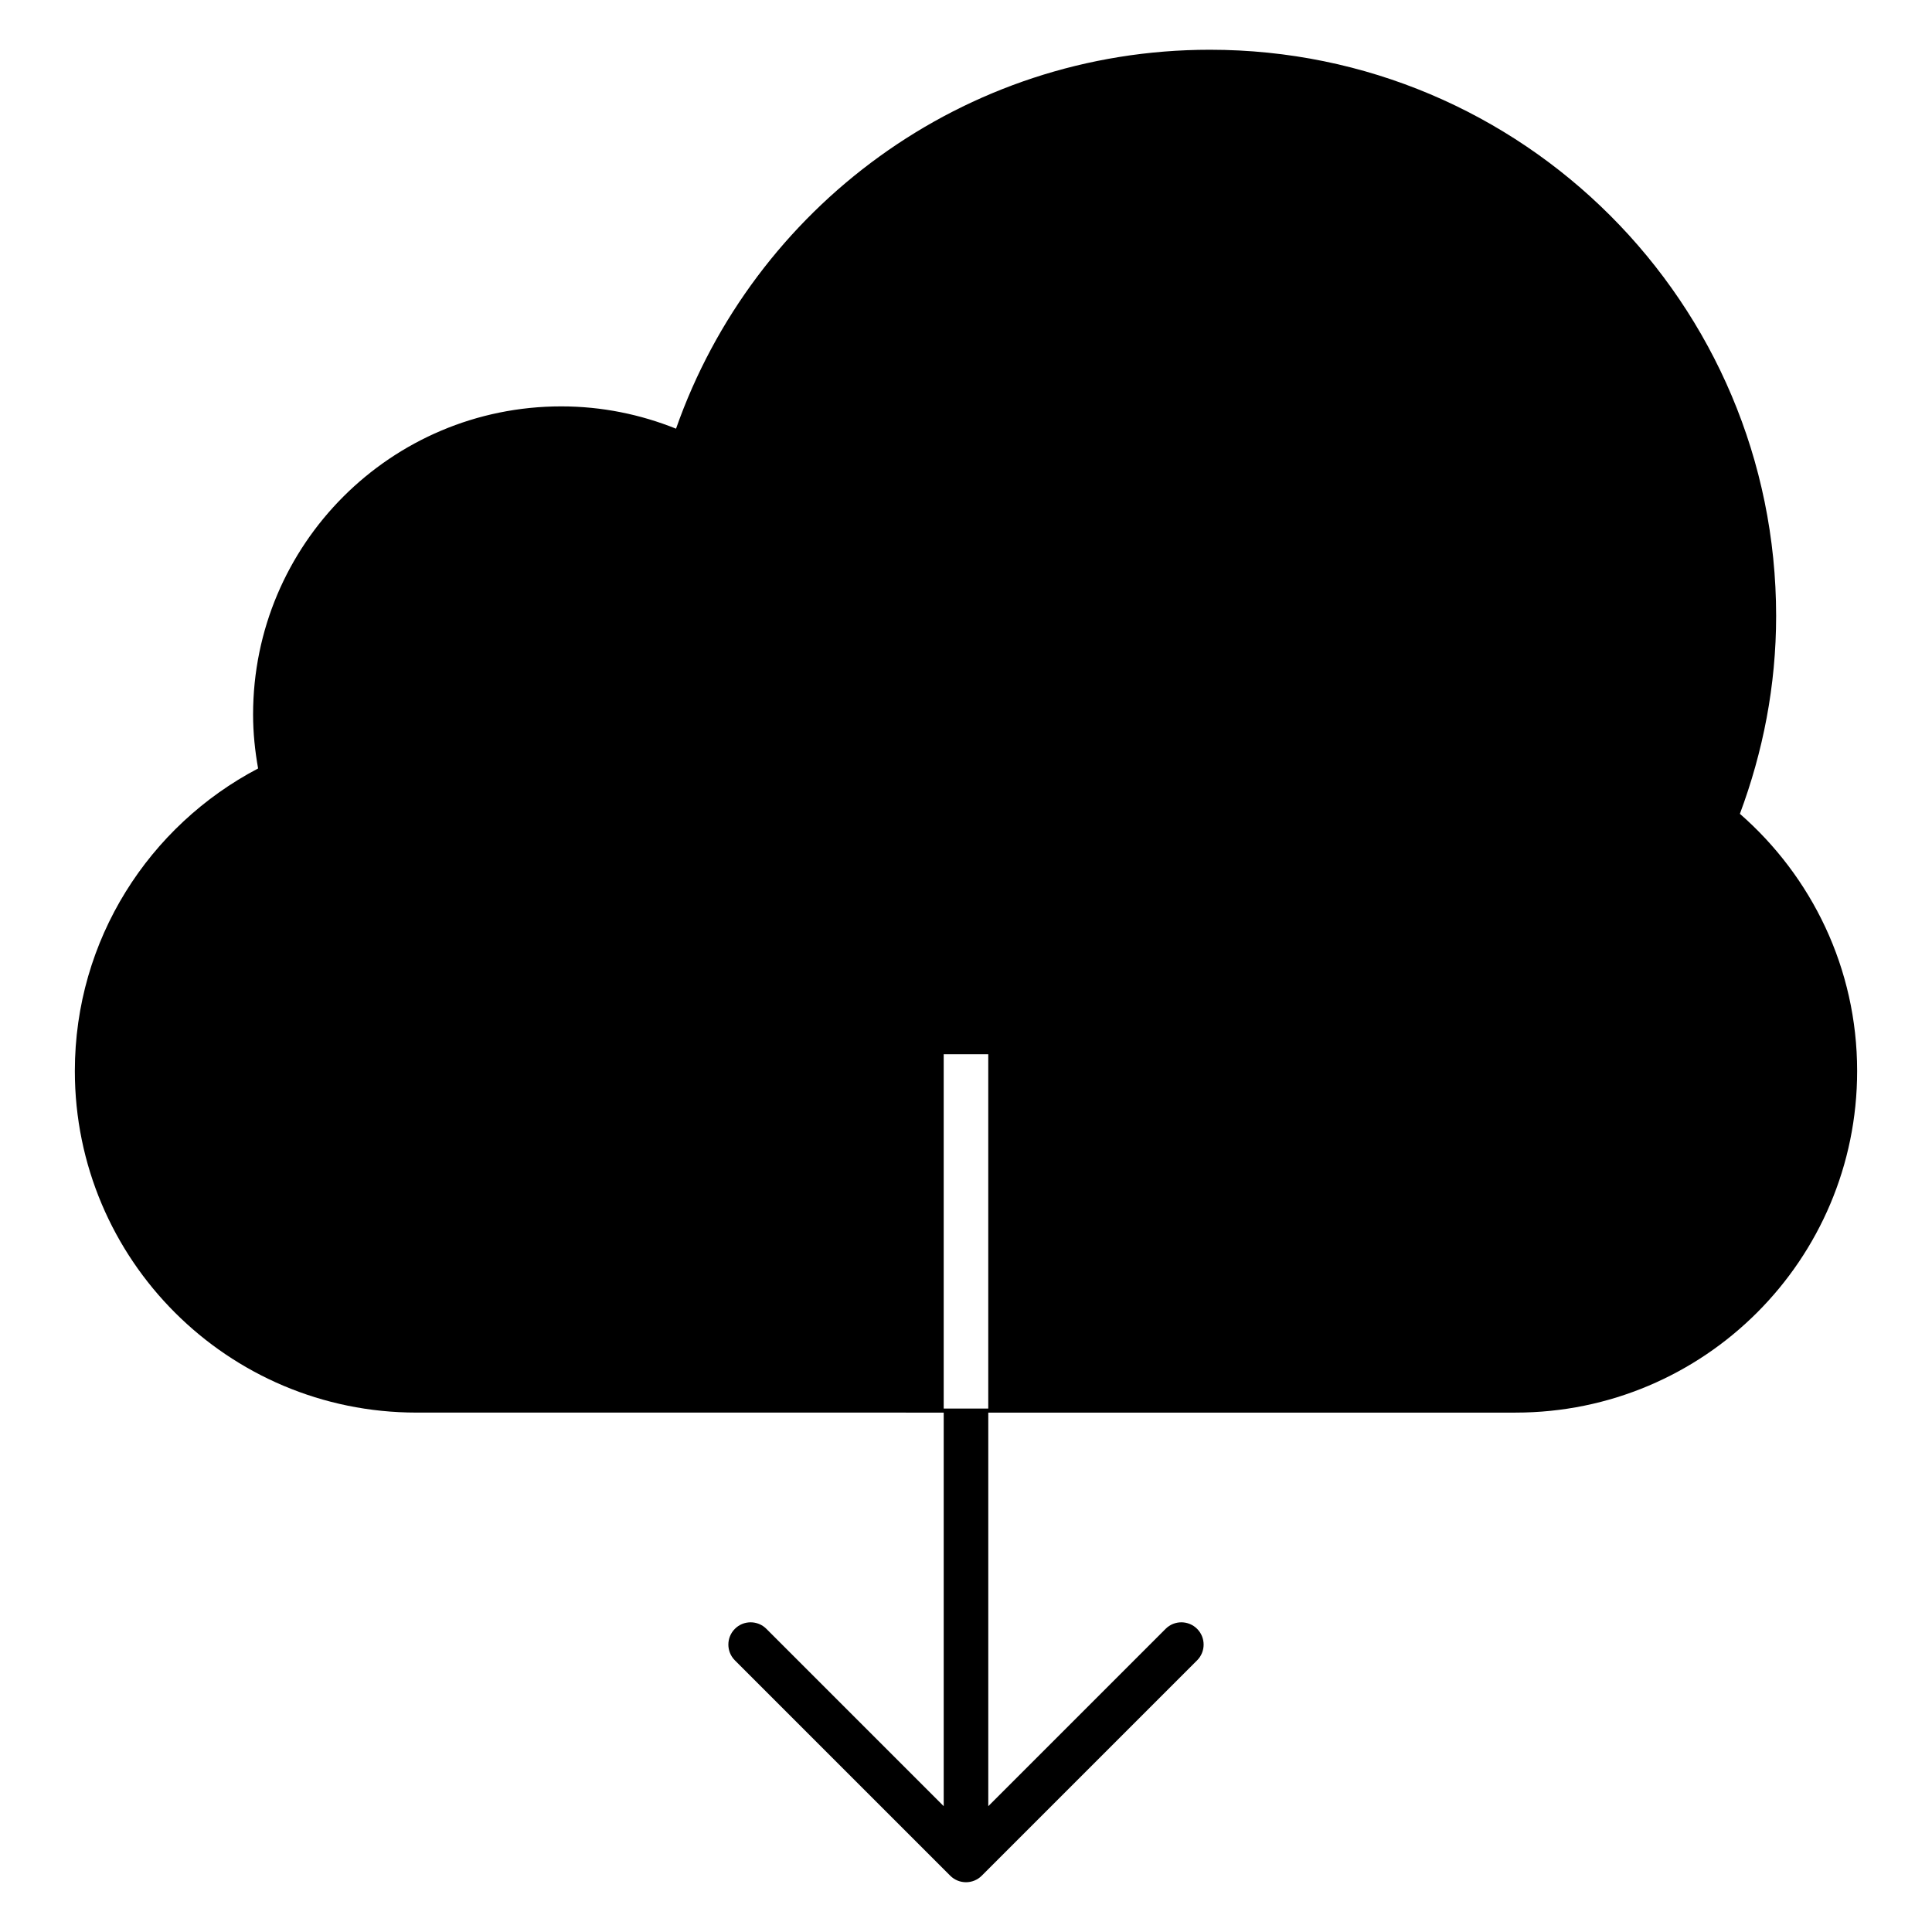 <?xml version="1.0" encoding="UTF-8"?>
<!-- Uploaded to: SVG Repo, www.svgrepo.com, Generator: SVG Repo Mixer Tools -->
<svg fill="#000000" width="800px" height="800px" version="1.1" viewBox="144 144 512 512" xmlns="http://www.w3.org/2000/svg">
 <path d="m605.09 359.67c6.102-16.344 9.605-33.953 9.605-52.426 0-82.867-67.18-150.06-150.06-150.06-65.449 0-120.96 41.98-141.48 100.42-9.406-3.777-19.656-5.91-30.41-5.91-45.109-0.004-81.676 36.559-81.676 81.668 0 4.879 0.504 9.645 1.332 14.289-28.852 15.137-48.566 45.332-48.566 80.172 0 50.004 40.531 90.527 90.527 90.527h56.09l83.641 0.004v104.3l-46.996-46.996c-1.148-1.148-2.66-1.73-4.172-1.73s-3.023 0.574-4.172 1.73c-2.305 2.305-2.305 6.047 0 8.352l57.07 57.07c2.305 2.305 6.047 2.305 8.352 0l57.07-57.07c2.305-2.305 2.305-6.047 0-8.352-1.148-1.148-2.668-1.73-4.172-1.73-1.504 0-3.023 0.574-4.172 1.73l-46.996 46.996v-104.3h139.73c50.004 0 90.527-40.523 90.527-90.527 0-27.215-12.07-51.562-31.07-68.156zm-199.19 157.61h-11.809v-93.898h11.809z"/>
</svg>